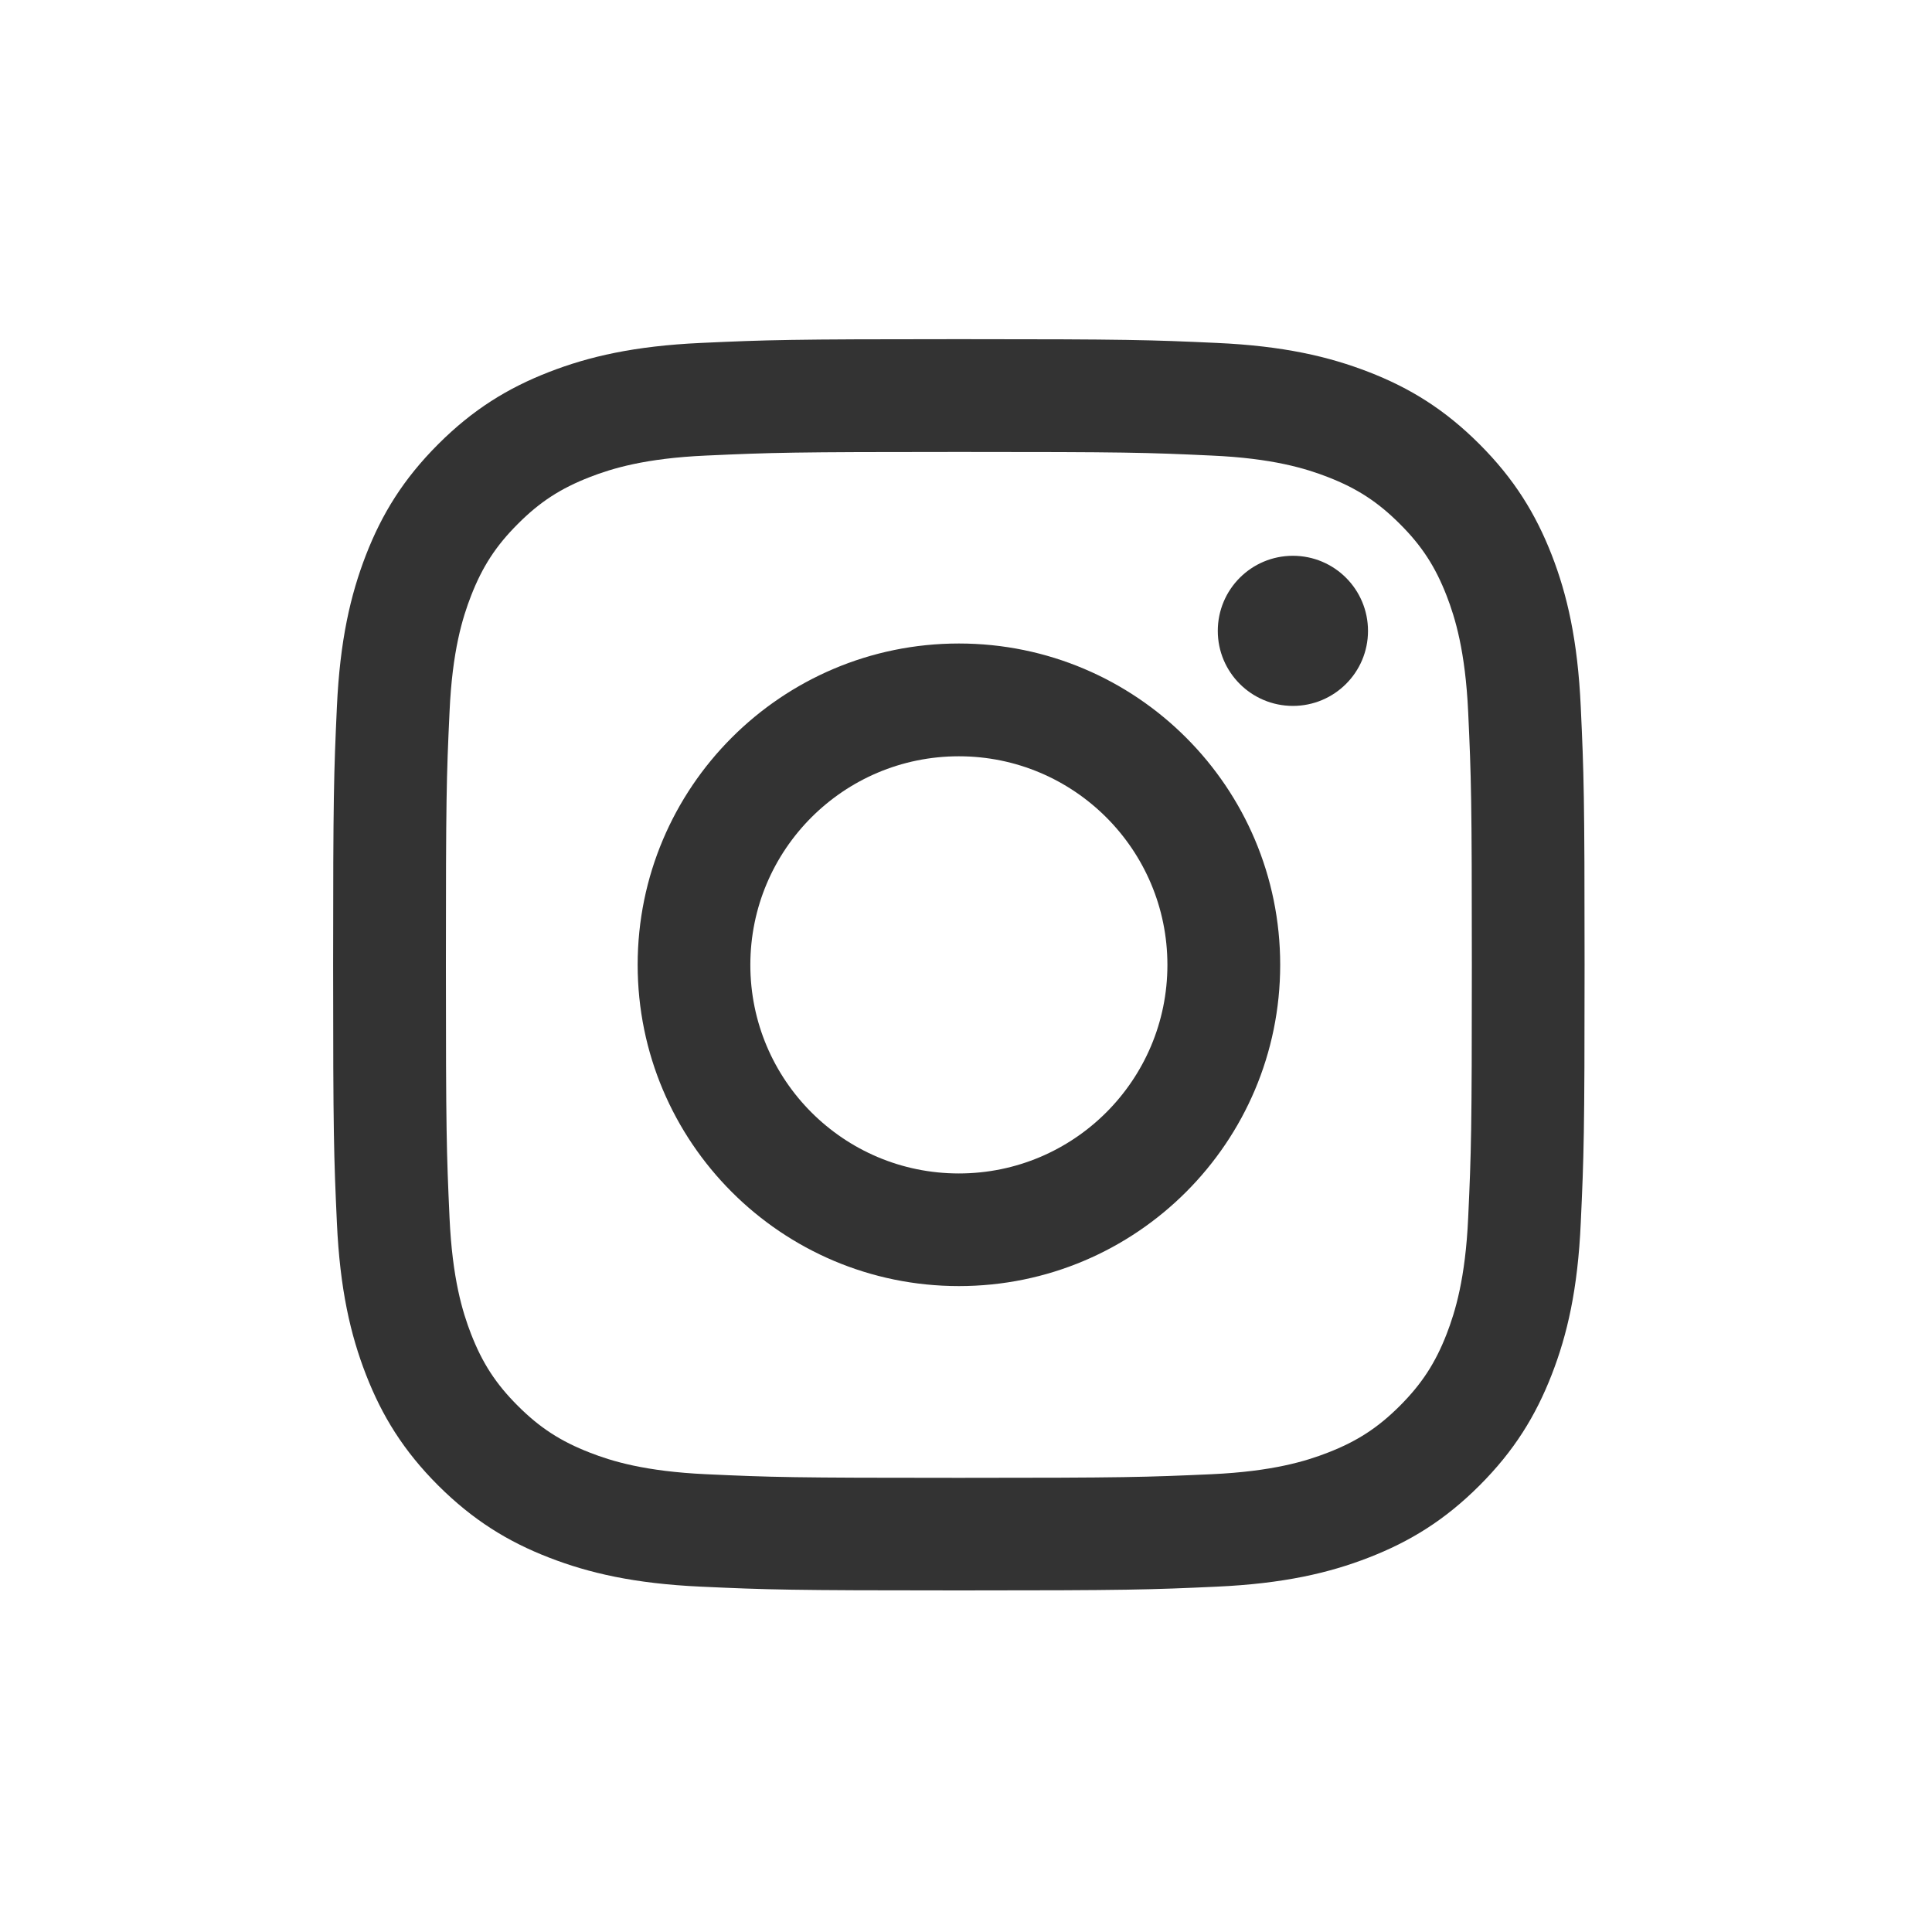 <svg width="40" height="40" viewBox="0 0 40 40" fill="none" xmlns="http://www.w3.org/2000/svg">
<rect x="0" y="0" width="40" height="40" fill="#333333" stroke="none"/>
<g clip-path="url(#clip0_314_684)">
<path d="M24.17 19.977C24.17 22.361 22.237 24.295 19.852 24.295C17.467 24.295 15.535 22.361 15.535 19.977C15.535 17.591 17.468 15.658 19.852 15.658C22.235 15.658 24.17 17.591 24.17 19.977Z" fill="white"/>
<path d="M40 0H0V40H40V0ZM32.728 25.317C32.667 26.695 32.447 27.637 32.127 28.46C31.795 29.312 31.352 30.035 30.632 30.755C29.912 31.475 29.188 31.918 28.338 32.248C27.515 32.568 26.572 32.787 25.193 32.85C23.812 32.913 23.37 32.928 19.852 32.928C16.333 32.928 15.893 32.913 14.512 32.85C13.133 32.787 12.192 32.568 11.367 32.248C10.515 31.918 9.793 31.473 9.072 30.755C8.352 30.035 7.908 29.312 7.577 28.46C7.257 27.637 7.038 26.695 6.975 25.317C6.912 23.935 6.897 23.493 6.897 19.975C6.897 16.457 6.912 16.017 6.975 14.635C7.038 13.257 7.257 12.315 7.577 11.49C7.908 10.638 8.352 9.917 9.072 9.197C9.792 8.477 10.515 8.033 11.367 7.702C12.19 7.382 13.133 7.163 14.512 7.1C15.893 7.037 16.335 7.022 19.852 7.022C23.368 7.022 23.812 7.037 25.193 7.1C26.572 7.162 27.513 7.382 28.338 7.702C29.19 8.032 29.912 8.477 30.632 9.197C31.352 9.917 31.795 10.64 32.127 11.49C32.447 12.313 32.665 13.257 32.728 14.635C32.792 16.017 32.807 16.457 32.807 19.975C32.807 23.493 32.792 23.933 32.728 25.317ZM29.952 12.337C29.717 11.732 29.437 11.3 28.982 10.847C28.528 10.393 28.097 10.112 27.492 9.877C27.035 9.7 26.35 9.488 25.087 9.432C23.72 9.368 23.31 9.357 19.852 9.357C16.393 9.357 15.983 9.37 14.617 9.432C13.355 9.488 12.668 9.7 12.212 9.877C11.607 10.112 11.175 10.392 10.722 10.847C10.268 11.3 9.987 11.732 9.752 12.337C9.575 12.793 9.363 13.478 9.307 14.742C9.243 16.107 9.232 16.517 9.232 19.977C9.232 23.437 9.245 23.845 9.307 25.212C9.365 26.473 9.575 27.16 9.752 27.617C9.987 28.222 10.267 28.653 10.722 29.107C11.175 29.56 11.607 29.84 12.212 30.075C12.668 30.253 13.353 30.463 14.617 30.522C15.982 30.585 16.392 30.597 19.852 30.597C23.312 30.597 23.722 30.583 25.087 30.522C26.35 30.463 27.035 30.253 27.492 30.075C28.097 29.84 28.528 29.56 28.982 29.107C29.435 28.653 29.717 28.222 29.952 27.617C30.128 27.16 30.34 26.475 30.397 25.212C30.46 23.845 30.473 23.435 30.473 19.977C30.473 16.518 30.46 16.108 30.397 14.742C30.338 13.478 30.128 12.793 29.952 12.337ZM19.853 26.627C16.18 26.627 13.202 23.648 13.202 19.975C13.202 16.302 16.18 13.323 19.853 13.323C23.527 13.323 26.505 16.302 26.505 19.975C26.505 23.648 23.527 26.627 19.853 26.627ZM26.768 14.615C25.91 14.615 25.213 13.92 25.213 13.062C25.213 12.203 25.908 11.507 26.768 11.507C27.628 11.507 28.323 12.203 28.323 13.062C28.323 13.92 27.627 14.615 26.768 14.615Z" fill="white"/>
</g>
<defs>
<clipPath id="clip0_314_684">
<rect width="40" height="40" fill="white"/>
</clipPath>
</defs>
</svg>
